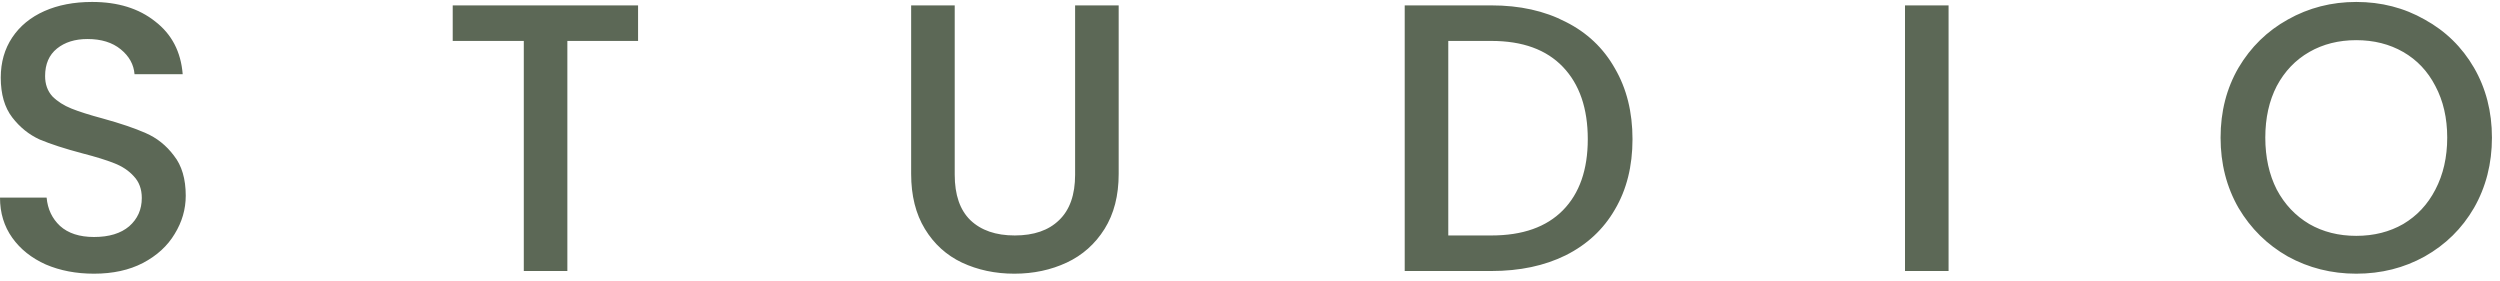 <?xml version="1.0" encoding="UTF-8"?> <svg xmlns="http://www.w3.org/2000/svg" width="276" height="31" viewBox="0 0 276 31" fill="none"><path opacity="0.8" d="M10.38 30.215C8.411 30.215 6.638 29.877 5.063 29.202C3.488 28.497 2.25 27.514 1.35 26.249C0.45 24.983 0 23.506 0 21.818H5.148C5.26 23.084 5.752 24.126 6.624 24.941C7.524 25.755 8.776 26.164 10.38 26.164C12.039 26.164 13.333 25.772 14.262 24.983C15.19 24.168 15.654 23.126 15.654 21.86C15.654 20.877 15.359 20.076 14.768 19.455C14.206 18.835 13.488 18.358 12.616 18.021C11.772 17.683 10.591 17.316 9.072 16.924C7.159 16.417 5.598 15.911 4.388 15.405C3.207 14.869 2.194 14.055 1.35 12.957C0.506 11.86 0.084 10.396 0.084 8.569C0.084 6.881 0.506 5.405 1.35 4.139C2.194 2.873 3.376 1.903 4.894 1.227C6.413 0.552 8.172 0.215 10.169 0.215C13.01 0.215 15.33 0.932 17.131 2.367C18.959 3.772 19.972 5.713 20.169 8.19H14.852C14.768 7.122 14.262 6.206 13.333 5.447C12.405 4.687 11.181 4.308 9.662 4.308C8.284 4.308 7.159 4.658 6.287 5.362C5.415 6.067 4.979 7.08 4.979 8.4C4.979 9.299 5.246 10.046 5.781 10.637C6.343 11.198 7.046 11.649 7.89 11.987C8.734 12.325 9.887 12.692 11.35 13.084C13.291 13.62 14.866 14.152 16.076 14.687C17.314 15.223 18.354 16.05 19.198 17.177C20.07 18.274 20.506 19.751 20.506 21.607C20.506 23.097 20.098 24.506 19.283 25.827C18.495 27.147 17.328 28.219 15.781 29.033C14.262 29.822 12.461 30.215 10.38 30.215ZM70.443 0.595V4.519H62.637V29.919H57.827V4.519H49.98V0.595H70.443ZM105.401 0.595V19.287C105.401 21.51 105.975 23.181 107.131 24.308C108.312 25.434 109.941 25.995 112.025 25.995C114.135 25.995 115.764 25.434 116.92 24.308C118.101 23.181 118.692 21.51 118.692 19.287V0.595H123.502V19.202C123.502 21.595 122.979 23.62 121.941 25.278C120.899 26.936 119.506 28.177 117.764 28.991C116.017 29.805 114.093 30.215 111.983 30.215C109.873 30.215 107.945 29.805 106.203 28.991C104.485 28.177 103.122 26.936 102.11 25.278C101.097 23.62 100.591 21.595 100.591 19.202V0.595H105.401ZM164.658 0.595C167.781 0.595 170.511 1.198 172.844 2.409C175.207 3.59 177.021 5.308 178.287 7.557C179.582 9.78 180.228 12.379 180.228 15.363C180.228 18.346 179.582 20.932 178.287 23.126C177.021 25.32 175.207 27.008 172.844 28.189C170.511 29.341 167.781 29.919 164.658 29.919H155.08V0.595H164.658ZM164.658 25.995C168.089 25.995 170.721 25.067 172.548 23.211C174.375 21.354 175.291 18.738 175.291 15.363C175.291 11.957 174.375 9.299 172.548 7.388C170.721 5.476 168.089 4.519 164.658 4.519H159.89V25.995H164.658ZM215.122 0.595V29.919H210.312V0.595H215.122ZM260.131 30.215C257.401 30.215 254.882 29.582 252.578 28.316C250.299 27.021 248.485 25.236 247.135 22.957C245.81 20.649 245.152 18.063 245.152 15.194C245.152 12.325 245.81 9.751 247.135 7.472C248.485 5.194 250.299 3.422 252.578 2.156C254.882 0.86 257.401 0.215 260.131 0.215C262.886 0.215 265.405 0.86 267.683 2.156C269.987 3.422 271.802 5.194 273.127 7.472C274.447 9.751 275.11 12.325 275.11 15.194C275.11 18.063 274.447 20.649 273.127 22.957C271.802 25.236 269.987 27.021 267.683 28.316C265.405 29.582 262.886 30.215 260.131 30.215ZM260.131 26.038C262.072 26.038 263.802 25.603 265.321 24.73C266.84 23.831 268.021 22.565 268.865 20.932C269.734 19.274 270.173 17.358 270.173 15.194C270.173 13.029 269.734 11.13 268.865 9.498C268.021 7.865 266.84 6.616 265.321 5.742C263.802 4.869 262.072 4.434 260.131 4.434C258.19 4.434 256.46 4.869 254.941 5.742C253.422 6.616 252.224 7.865 251.354 9.498C250.51 11.13 250.089 13.029 250.089 15.194C250.089 17.358 250.51 19.274 251.354 20.932C252.224 22.565 253.422 23.831 254.941 24.73C256.46 25.603 258.19 26.038 260.131 26.038Z" fill="#34432C"></path></svg> 